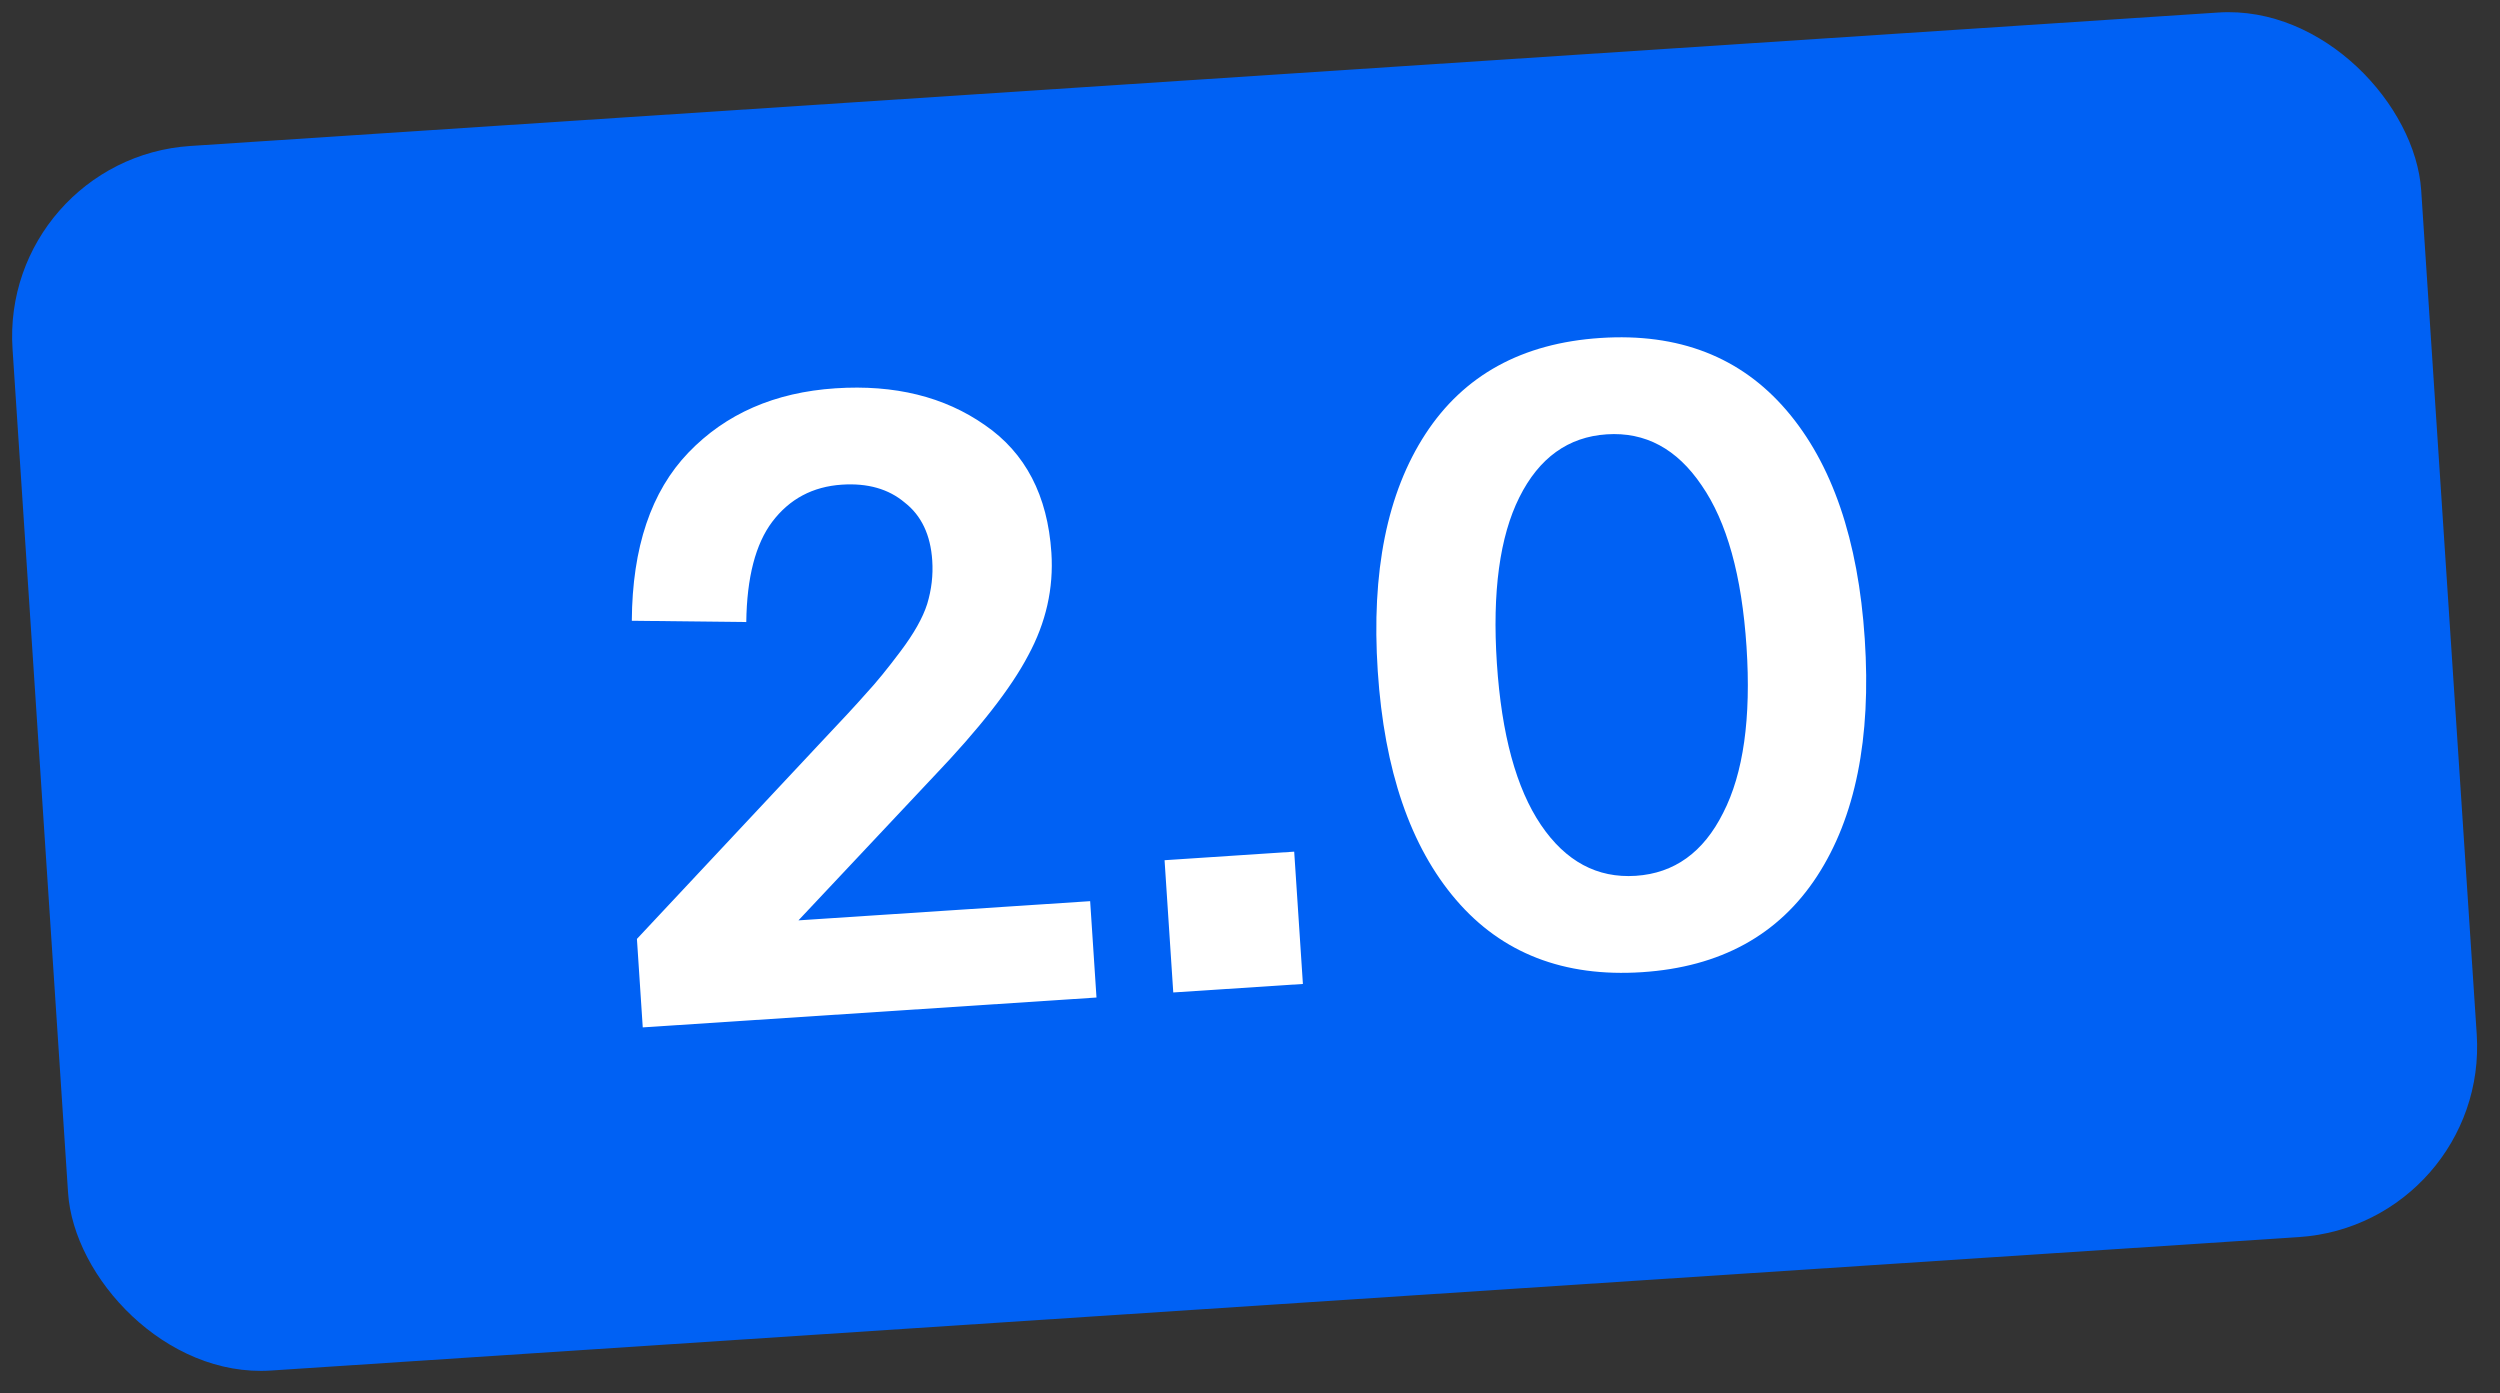 <?xml version="1.0" encoding="UTF-8"?> <svg xmlns="http://www.w3.org/2000/svg" width="131" height="73" viewBox="0 0 131 73" fill="none"><rect x="0" y="0" width="131" height="73" fill="#333333" stroke="none"/> <rect y="8.305" width="126.487" height="64.306" rx="10" transform="rotate(-3.765 0 8.305)" fill="#0061F4"></rect> <path d="M41.839 48.227L57.124 47.221L57.456 52.27L33.68 53.835L33.375 49.199L42.893 39.03C44.072 37.785 44.904 36.885 45.39 36.33C45.906 35.774 46.503 35.043 47.181 34.138C47.888 33.2 48.356 32.37 48.585 31.648C48.812 30.896 48.901 30.137 48.85 29.372C48.762 28.026 48.28 27.012 47.405 26.332C46.559 25.619 45.463 25.308 44.117 25.396C42.587 25.497 41.37 26.145 40.465 27.342C39.589 28.506 39.135 30.257 39.105 32.595L33.107 32.528C33.131 28.685 34.121 25.747 36.077 23.712C38.033 21.678 40.602 20.556 43.785 20.347C46.875 20.144 49.484 20.786 51.61 22.275C53.734 23.734 54.895 25.962 55.093 28.961C55.215 30.828 54.811 32.621 53.879 34.342C52.978 36.061 51.32 38.183 48.905 40.709L41.839 48.227ZM61.479 52.005L61.023 45.075L67.816 44.627L68.272 51.559L61.479 52.005ZM76.302 47.158C73.905 44.365 72.536 40.368 72.194 35.166C71.851 29.964 72.685 25.821 74.695 22.739C76.705 19.656 79.76 17.98 83.861 17.71C87.961 17.44 91.21 18.701 93.606 21.494C96.003 24.287 97.372 28.284 97.714 33.486C98.057 38.688 97.223 42.831 95.213 45.913C93.203 48.996 90.148 50.672 86.047 50.942C81.947 51.212 78.698 49.95 76.302 47.158ZM79.615 26.057C78.584 28.122 78.191 31.022 78.436 34.755C78.682 38.488 79.451 41.311 80.745 43.224C82.039 45.136 83.695 46.026 85.715 45.893C87.735 45.76 89.261 44.661 90.293 42.595C91.355 40.528 91.763 37.627 91.518 33.894C91.272 30.161 90.487 27.339 89.163 25.428C87.869 23.516 86.213 22.626 84.193 22.759C82.173 22.892 80.647 23.991 79.615 26.057Z" fill="white"></path> </svg> 